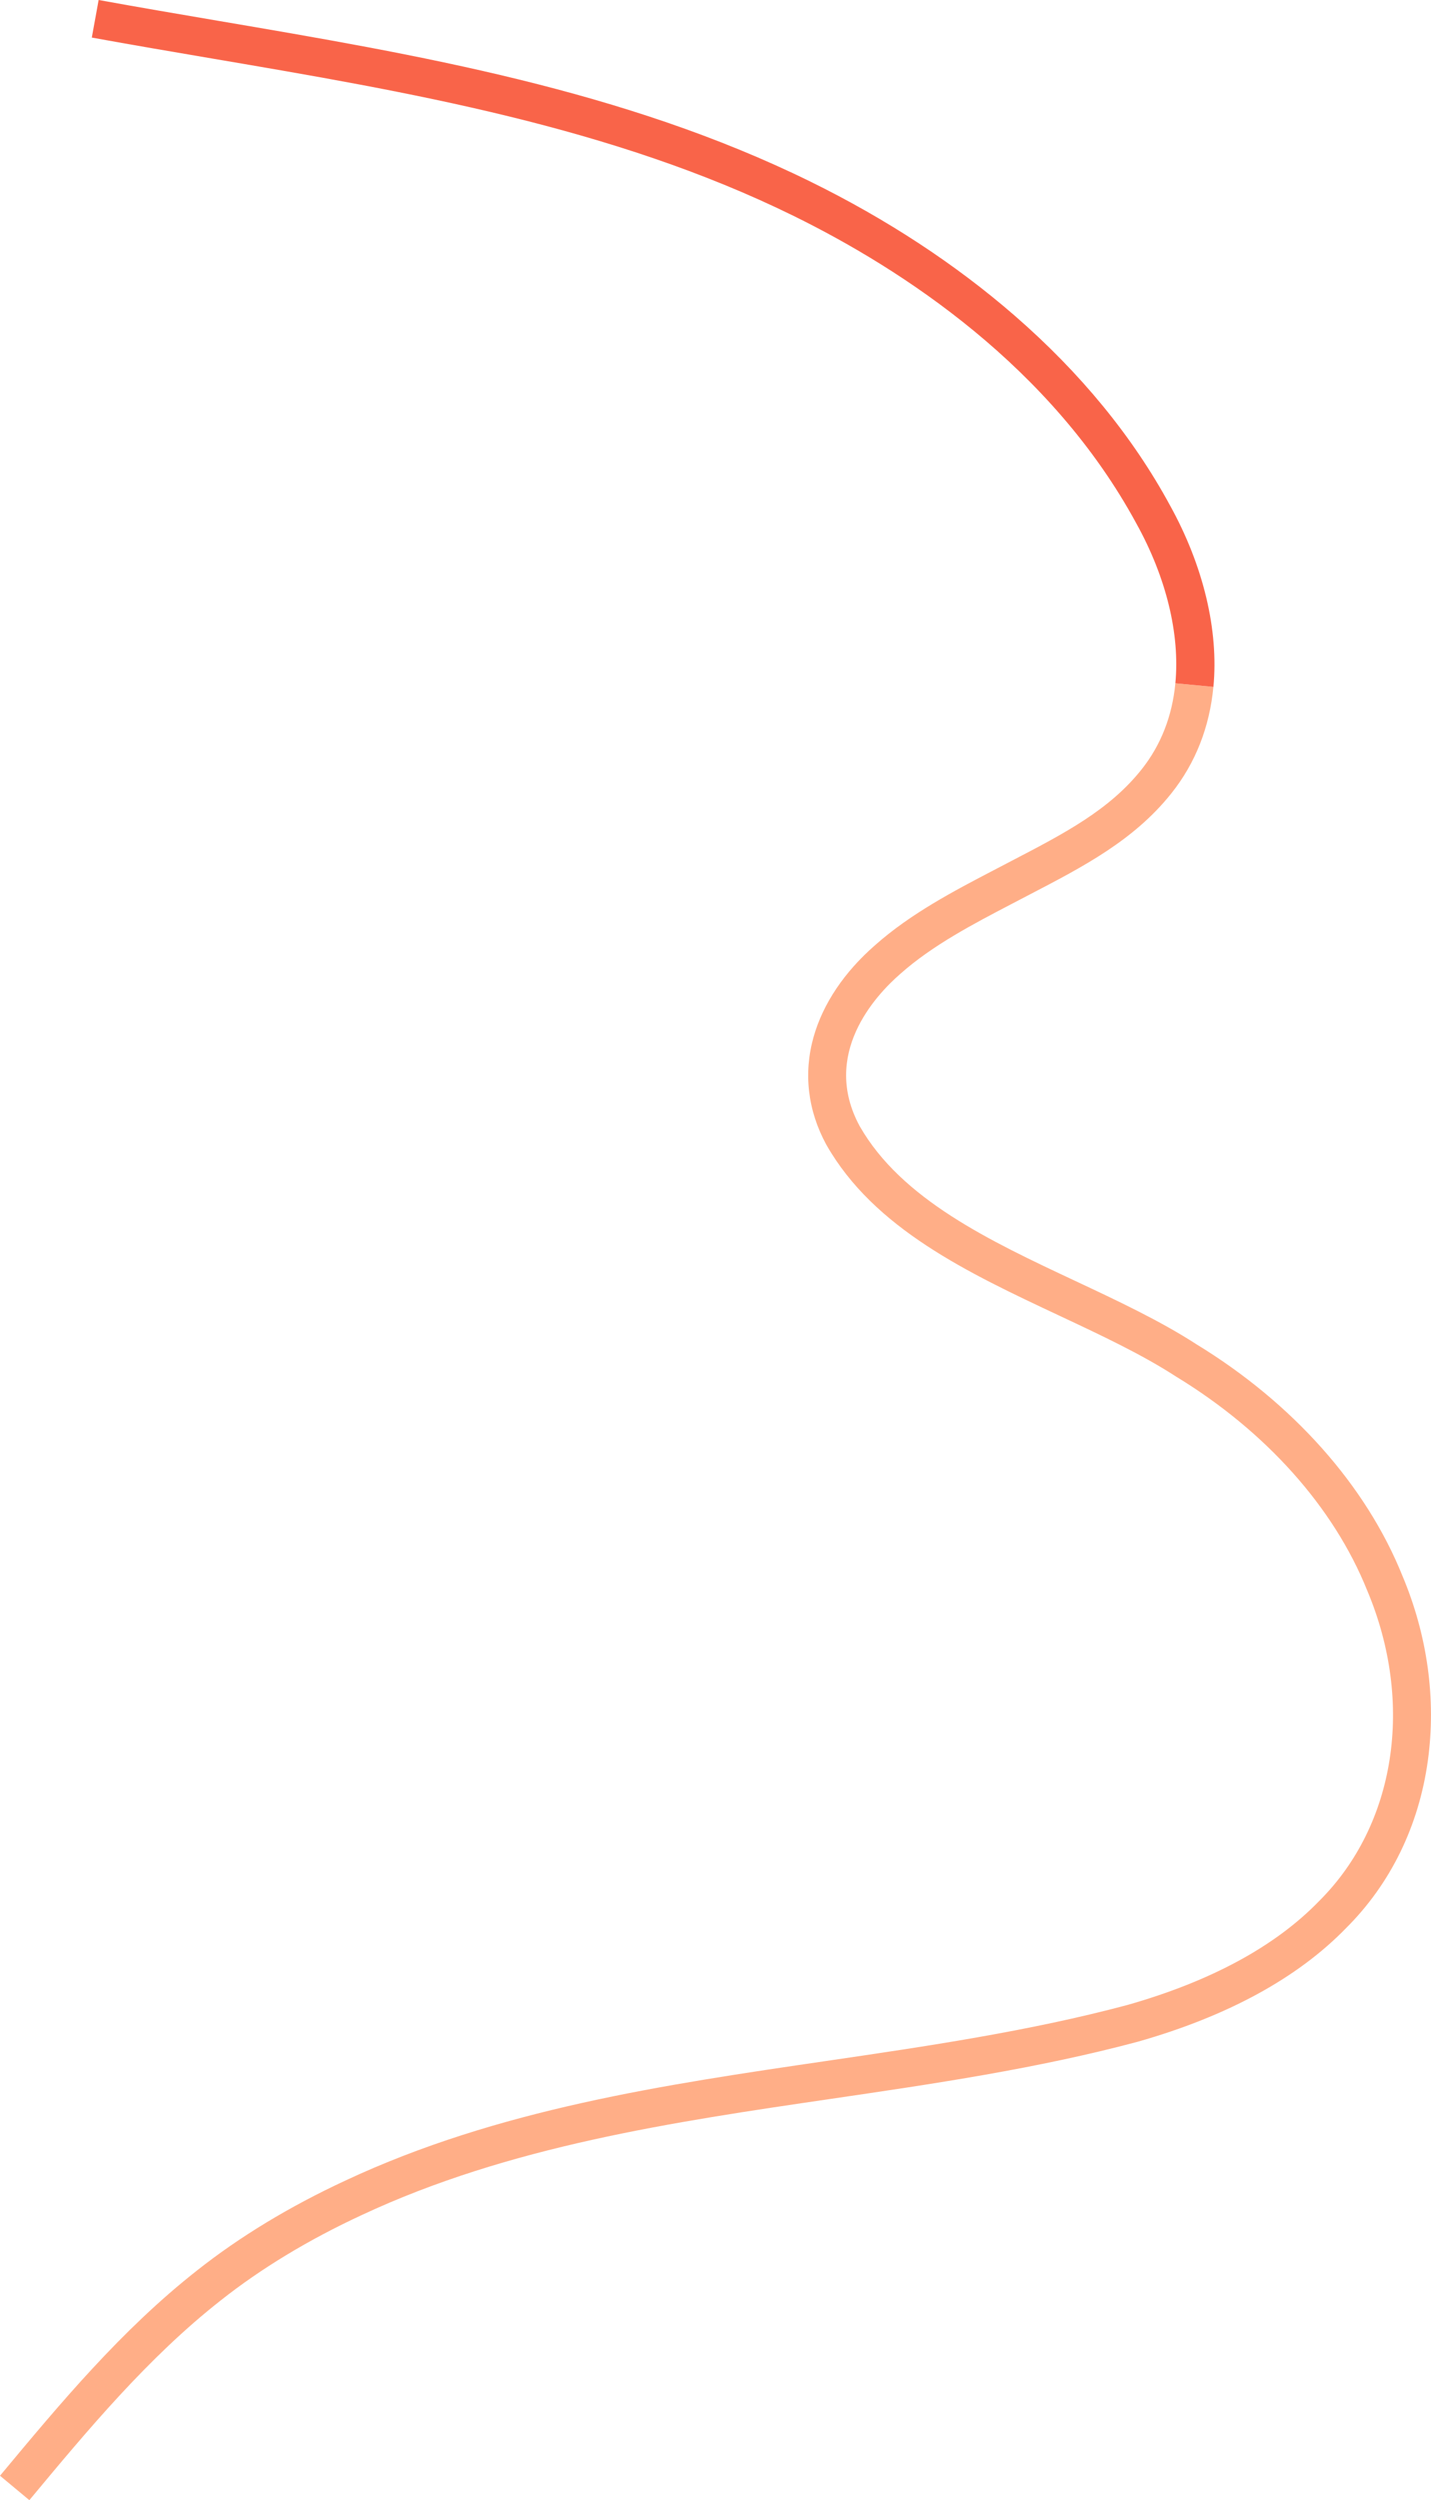 <svg xmlns="http://www.w3.org/2000/svg" id="Layer_2" viewBox="0 0 749.27 1308.91"><defs><style>      .cls-1 {        fill: #f96449;      }      .cls-2 {        fill: #ffae87;      }    </style></defs><g id="Layer_1-2" data-name="Layer_1"><g><path class="cls-2" d="M15.37,1308.91l-15.37-12.79c31.23-37.53,63.52-76.33,103.22-107.5,22.31-17.65,48.44-33.48,77.65-47.04,79.85-37.39,167.19-50.2,251.65-62.58,52.36-7.68,106.49-15.62,157.85-29.35,43.6-12.41,77.3-30.66,100.17-54.24l.13-.13c40.14-39.94,50.01-103.81,25.15-162.71l-.06-.15c-17.48-43.38-52.89-83.01-99.73-111.59l-.23-.14c-17.95-11.63-38.96-21.49-61.2-31.93-47.63-22.36-96.89-45.47-121.9-89.4l-.1-.18c-9.7-17.88-11.98-37.4-6.57-56.44,4.91-17.29,16.05-33.87,32.2-47.94,18.59-16.52,41.49-28.47,61.7-39.02,3.38-1.78,6.75-3.54,10.09-5.27,27.31-14.21,50.9-26.48,67.78-47.78,10.05-12.68,15.98-27.83,17.62-45.02l19.91,1.9c-2.01,21.11-9.37,39.8-21.86,55.55-19.54,24.65-46.1,38.47-74.23,53.1-3.3,1.72-6.65,3.46-10.03,5.24-19.23,10.04-40.99,21.39-57.74,36.29l-.08.07c-13.17,11.46-41.58,42.14-21.27,79.69,21.9,38.36,68.2,60.09,112.97,81.1,21.82,10.24,44.39,20.83,63.46,33.18,50.39,30.79,88.65,73.77,107.71,121.04,13.17,31.25,17.79,64.76,13.36,96.89-4.71,34.14-19.51,64.44-42.79,87.63-25.36,26.12-62.05,46.14-109.07,59.51l-.15.04c-52.5,14.04-107.25,22.07-160.19,29.83-83.03,12.17-168.89,24.77-246.1,60.92-27.82,12.91-52.61,27.92-73.72,44.62-38.06,29.88-69.66,67.85-100.22,104.58Z"></path><path class="cls-1" d="M635.33,359.61l-19.91-1.9c2.45-25.73-4.78-55.4-20.37-83.55-44.52-82.14-122.24-132.98-179.61-161.17C320.35,66.26,213.83,48.13,110.83,30.6c-20.6-3.51-41.91-7.13-62.76-10.93L51.65,0c20.74,3.77,41.99,7.39,62.54,10.89,104.41,17.77,212.38,36.14,310.08,84.16,40.04,19.68,76.02,43.28,106.94,70.14,34.52,29.99,61.91,63.43,81.39,99.37,17.48,31.57,25.57,65.36,22.74,95.06Z"></path></g></g></svg>
